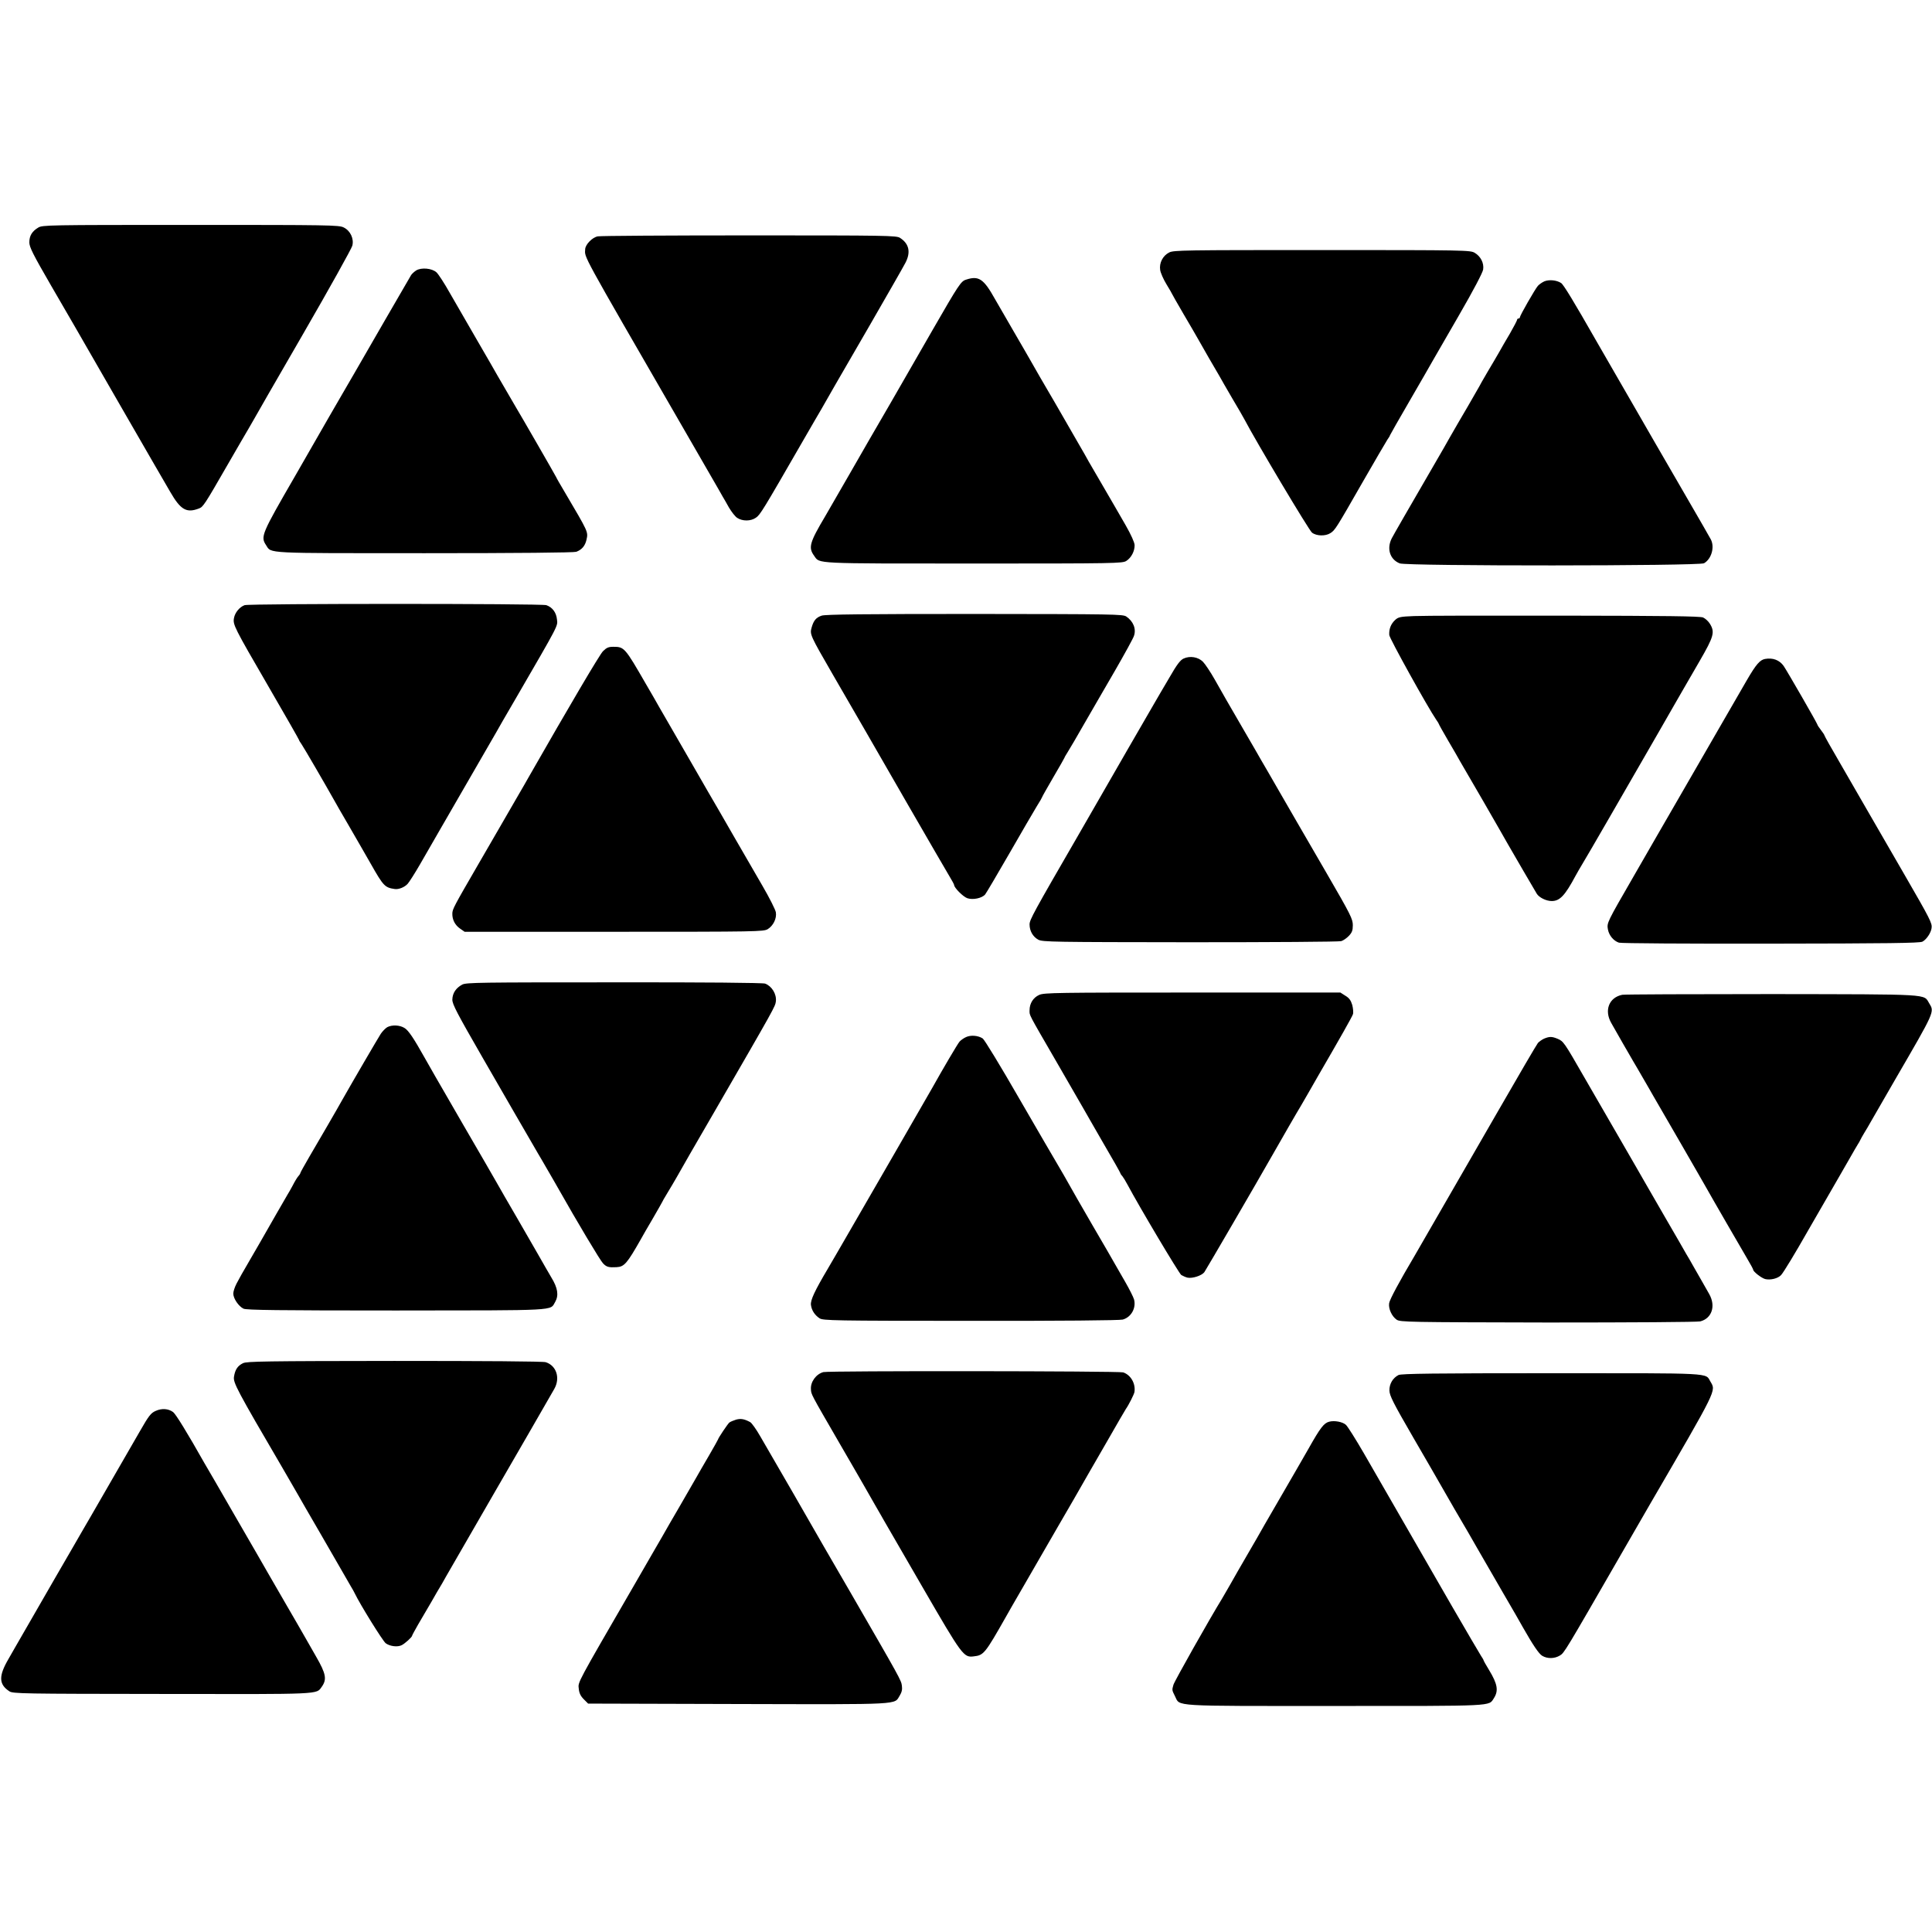 <?xml version="1.0" standalone="no"?>
<!DOCTYPE svg PUBLIC "-//W3C//DTD SVG 20010904//EN"
 "http://www.w3.org/TR/2001/REC-SVG-20010904/DTD/svg10.dtd">
<svg version="1.0" xmlns="http://www.w3.org/2000/svg"
 width="1383pt" height="1383pt" viewBox="0 0 1383 1383"
 preserveAspectRatio="xMidYMid meet">
<g transform="translate(0,1383) scale(0.1,-0.1)"
fill="#000000" stroke="none">
<path d="M274 12201 c-45 -27 -64 -59 -64 -106 0 -33 25 -84 156 -310 86 -148
164 -283 174 -300 82 -143 602 -1046 679 -1177 74 -128 116 -152 205 -118 30
11 40 26 204 311 72 124 139 241 151 260 11 19 26 45 34 59 7 14 168 293 357
620 189 327 347 611 352 631 13 50 -14 108 -62 131 -33 17 -106 18 -1095 18
-1026 0 -1061 -1 -1091 -19z"/>
<path d="M4279 12138 c-39 -7 -88 -58 -90 -91 -3 -65 -40 3 679 -1242 79 -137
179 -310 221 -383 42 -73 81 -140 86 -150 6 -9 25 -43 43 -75 19 -32 45 -65
59 -74 38 -25 97 -25 134 1 31 21 47 47 346 566 56 96 110 191 122 210 18 32
42 73 100 175 13 22 125 216 249 430 124 215 238 414 253 443 40 76 27 137
-38 179 -25 17 -93 18 -1079 18 -579 0 -1067 -3 -1085 -7z"/>
<path d="M8370 12023 c-46 -23 -73 -75 -65 -126 3 -20 23 -66 45 -102 22 -36
40 -67 40 -69 0 -2 37 -66 81 -142 45 -76 93 -159 107 -184 14 -25 48 -85 77
-135 29 -49 62 -106 73 -125 10 -19 52 -91 92 -160 41 -69 80 -136 87 -150 85
-162 464 -798 485 -813 33 -25 97 -26 132 -3 33 21 41 34 231 366 87 151 166
287 176 302 11 15 19 29 19 32 0 2 63 113 141 247 77 133 151 261 163 283 13
23 99 171 191 331 103 178 169 304 172 326 7 46 -18 94 -60 119 -31 19 -61 20
-1092 20 -991 0 -1062 -1 -1095 -17z"/>
<path d="M2979 11894 c-14 -9 -30 -24 -36 -33 -12 -19 -375 -648 -410 -709
-13 -23 -54 -93 -90 -155 -36 -62 -75 -130 -88 -152 -12 -22 -122 -213 -244
-425 -240 -415 -247 -431 -206 -493 39 -60 -22 -57 1134 -57 671 0 1069 4
1086 10 40 15 63 42 73 85 13 59 16 51 -157 345 -31 52 -58 99 -60 105 -3 8
-261 456 -291 505 -18 30 -103 176 -128 220 -14 25 -80 140 -147 255 -67 116
-154 267 -194 336 -39 70 -83 137 -96 149 -32 30 -109 37 -146 14z"/>
<path d="M6915 11828 c-36 -11 -52 -35 -238 -358 -74 -129 -210 -365 -302
-525 -93 -159 -220 -380 -283 -490 -63 -110 -146 -253 -184 -319 -114 -192
-123 -226 -79 -286 40 -56 -13 -54 1141 -54 1017 0 1066 1 1093 19 36 23 60
71 59 113 -1 20 -25 73 -63 140 -34 59 -70 121 -79 137 -10 17 -50 86 -90 155
-40 69 -83 143 -96 165 -12 22 -45 81 -74 130 -29 50 -63 109 -76 132 -41 72
-154 267 -164 283 -10 16 -59 102 -95 165 -12 22 -71 123 -130 225 -59 102
-119 205 -133 230 -81 145 -116 168 -207 138z"/>
<path d="M11055 11816 c-16 -7 -37 -22 -46 -32 -21 -24 -129 -213 -129 -225 0
-5 -4 -9 -10 -9 -5 0 -10 -4 -10 -9 0 -5 -23 -49 -51 -98 -29 -48 -63 -108
-77 -133 -14 -25 -52 -89 -84 -143 -32 -55 -58 -100 -58 -102 0 -1 -37 -65
-81 -141 -45 -77 -105 -179 -133 -229 -28 -49 -55 -98 -61 -107 -254 -438
-334 -577 -352 -611 -38 -74 -14 -152 57 -180 50 -20 2143 -19 2178 1 54 31
78 117 48 172 -7 14 -80 140 -161 280 -155 267 -357 617 -389 673 -10 17 -69
120 -131 227 -62 107 -123 214 -136 236 -166 291 -237 407 -254 418 -32 21
-86 26 -120 12z"/>
<path d="M1751 9498 c-36 -13 -69 -53 -76 -92 -9 -47 0 -65 249 -494 119 -205
216 -375 216 -378 0 -3 8 -17 19 -32 16 -23 173 -293 234 -402 10 -19 53 -93
95 -165 97 -167 99 -172 167 -290 89 -157 100 -169 171 -179 28 -4 69 12 92
37 11 12 52 76 90 142 38 66 103 179 144 250 106 183 377 653 398 689 9 17 73
128 142 246 312 538 301 517 295 566 -5 50 -33 87 -76 102 -34 12 -2128 12
-2160 0z"/>
<path d="M5882 9423 c-40 -13 -58 -35 -72 -85 -14 -49 -11 -55 150 -334 193
-333 249 -430 539 -934 144 -250 278 -480 297 -512 19 -31 34 -59 34 -63 0
-20 65 -85 95 -95 40 -13 104 0 127 27 8 10 86 142 173 293 87 151 175 303
196 337 22 34 39 65 39 67 0 3 36 66 80 142 44 75 80 138 80 140 0 3 11 21 24
42 13 20 66 111 118 202 53 91 151 262 220 380 68 118 129 229 135 247 18 51
-4 105 -55 140 -26 16 -86 17 -1086 18 -780 0 -1069 -3 -1094 -12z"/>
<path d="M10123 9420 c-100 -4 -114 -7 -137 -29 -30 -28 -44 -65 -41 -107 2
-25 275 -517 336 -606 11 -15 19 -29 19 -31 0 -3 30 -56 66 -118 37 -63 76
-130 86 -149 11 -19 87 -150 169 -291 81 -141 159 -276 172 -300 34 -59 190
-328 208 -357 17 -27 67 -52 107 -52 58 0 95 40 170 180 10 19 33 58 49 85 26
41 308 530 540 933 29 50 78 136 109 190 31 53 65 113 76 132 11 19 63 108
114 197 103 178 111 208 74 268 -11 18 -33 38 -49 45 -22 9 -269 12 -993 13
-529 1 -1013 0 -1075 -3z"/>
<path d="M4316 9168 c-25 -26 -240 -391 -531 -900 -5 -10 -48 -84 -95 -165
-47 -81 -97 -167 -111 -192 -15 -25 -84 -145 -154 -266 -179 -309 -186 -322
-187 -355 -1 -43 19 -82 55 -107 l33 -23 1070 0 c1028 0 1070 1 1100 19 39 24
65 76 58 120 -3 19 -46 104 -96 190 -50 86 -142 246 -206 356 -63 110 -146
254 -185 320 -38 66 -81 140 -95 165 -14 25 -71 124 -127 220 -56 96 -113 195
-127 220 -14 25 -56 99 -95 165 -150 260 -154 265 -233 265 -34 0 -48 -6 -74
-32z"/>
<path d="M8473 9116 c-24 -11 -48 -42 -103 -138 -40 -67 -89 -152 -110 -188
-34 -58 -317 -548 -470 -815 -32 -55 -66 -114 -76 -132 -313 -541 -344 -597
-344 -630 0 -47 24 -89 63 -110 30 -16 112 -17 1087 -18 580 0 1067 3 1081 8
14 4 39 21 54 37 23 24 29 39 29 77 0 44 -14 73 -188 373 -104 179 -197 340
-207 357 -10 18 -69 119 -130 225 -61 106 -119 207 -129 223 -9 17 -68 118
-130 225 -131 225 -129 223 -204 355 -31 55 -70 113 -85 128 -34 34 -92 44
-138 23z"/>
<path d="M12635 9113 c-37 -7 -64 -38 -131 -153 -36 -63 -118 -205 -182 -315
-63 -110 -189 -328 -280 -485 -91 -157 -172 -298 -182 -315 -9 -16 -85 -147
-167 -290 -191 -331 -191 -331 -183 -378 8 -43 40 -82 79 -95 14 -5 496 -8
1086 -7 841 1 1065 4 1086 14 28 14 62 63 66 98 5 34 -11 65 -189 373 -91 157
-208 359 -260 450 -52 91 -145 252 -206 357 -62 106 -112 195 -112 199 0 3
-11 20 -25 38 -14 18 -25 35 -25 38 0 8 -218 386 -242 421 -30 42 -77 60 -133
50z"/>
<path d="M3309 6782 c-45 -24 -70 -61 -71 -108 0 -33 33 -96 216 -414 119
-206 220 -382 225 -390 8 -13 126 -217 171 -295 10 -16 41 -70 70 -120 29 -49
61 -106 72 -125 142 -251 305 -524 325 -544 25 -26 41 -30 96 -27 56 3 75 25
175 201 10 19 49 86 86 149 36 62 66 115 66 116 0 2 17 32 38 66 22 35 50 85
65 110 14 26 143 251 288 500 414 716 419 725 423 761 6 52 -29 109 -77 127
-16 6 -438 10 -1081 9 -961 0 -1058 -1 -1087 -16z"/>
<path d="M7439 6708 c-43 -19 -69 -61 -69 -110 0 -39 -14 -12 195 -373 92
-159 178 -308 191 -331 12 -22 77 -134 143 -249 67 -114 121 -210 121 -213 0
-3 6 -13 14 -21 7 -9 24 -36 37 -61 83 -156 368 -635 385 -647 12 -7 32 -16
45 -19 36 -7 102 15 120 39 12 17 371 633 489 841 48 85 191 333 200 346 5 8
30 51 55 95 25 44 57 100 71 124 152 262 243 422 249 441 4 12 1 42 -5 66 -10
33 -22 50 -49 66 l-36 23 -1060 0 c-968 0 -1062 -1 -1096 -17z"/>
<path d="M11613 6709 c-95 -19 -131 -111 -79 -202 32 -57 134 -235 156 -272
10 -16 41 -70 70 -120 29 -49 61 -106 72 -125 11 -19 97 -168 191 -330 93
-162 178 -308 187 -325 48 -86 259 -450 296 -513 24 -40 44 -77 44 -81 0 -14
59 -60 86 -67 37 -9 92 4 114 29 17 18 102 158 195 322 26 46 199 345 225 390
10 17 41 71 69 120 28 50 56 97 61 105 6 8 13 22 17 30 4 8 16 31 28 50 12 19
33 55 47 80 14 25 92 160 173 300 288 496 283 485 245 548 -42 68 29 64 -1126
66 -574 0 -1056 -2 -1071 -5z"/>
<path d="M2772 6477 c-12 -7 -33 -28 -46 -47 -20 -31 -208 -353 -274 -470 -41
-74 -171 -297 -239 -413 -34 -59 -63 -110 -63 -114 0 -3 -6 -14 -14 -22 -8 -9
-26 -38 -40 -66 -15 -27 -31 -57 -37 -65 -8 -13 -146 -253 -201 -350 -11 -19
-37 -64 -58 -100 -72 -124 -84 -145 -107 -189 -13 -25 -23 -56 -23 -71 0 -35
38 -91 73 -108 21 -10 239 -13 1093 -13 1174 1 1100 -3 1138 61 27 47 19 100
-27 175 -12 21 -61 104 -95 165 -11 19 -76 132 -144 250 -69 118 -136 235
-150 260 -14 25 -123 214 -243 420 -195 337 -242 419 -279 485 -75 134 -113
190 -140 206 -35 22 -90 24 -124 6z"/>
<path d="M6915 6406 c-16 -7 -37 -22 -46 -32 -14 -16 -117 -191 -197 -334 -14
-25 -132 -229 -262 -455 -130 -225 -281 -486 -335 -580 -54 -93 -120 -208
-148 -255 -96 -162 -126 -227 -122 -261 5 -39 27 -73 62 -96 25 -16 96 -18
1082 -18 638 -1 1069 3 1088 9 61 17 97 83 81 144 -5 17 -32 71 -60 120 -27
48 -60 105 -73 127 -12 22 -86 150 -165 285 -78 135 -156 270 -172 300 -17 30
-49 87 -72 125 -23 39 -150 256 -281 483 -131 228 -248 420 -260 428 -33 22
-86 26 -120 10z"/>
<path d="M11053 6395 c-15 -7 -35 -21 -44 -31 -9 -11 -139 -233 -289 -494
-470 -816 -561 -973 -594 -1030 -108 -182 -178 -312 -182 -339 -6 -39 19 -94
54 -118 26 -17 82 -18 1082 -20 597 0 1070 3 1091 8 83 21 113 110 64 196 -15
26 -37 66 -50 88 -12 22 -39 69 -60 105 -20 36 -45 79 -55 95 -9 17 -77 134
-150 260 -73 127 -141 244 -150 260 -9 17 -86 149 -170 295 -85 146 -203 351
-263 455 -140 244 -145 251 -187 269 -41 17 -58 17 -97 1z"/>
<path d="M1740 4072 c-39 -19 -57 -46 -65 -97 -7 -42 20 -94 346 -651 48 -83
96 -166 107 -185 10 -19 88 -153 172 -298 84 -146 162 -281 173 -300 11 -20
28 -49 38 -66 10 -16 23 -39 28 -50 40 -83 201 -342 222 -358 30 -22 84 -29
114 -14 23 11 75 58 75 68 0 3 20 40 43 80 24 41 67 115 96 164 28 50 56 97
61 105 5 8 25 42 43 75 38 65 260 450 352 610 112 193 399 690 423 733 44 78
15 167 -62 191 -19 6 -438 9 -1083 9 -922 -1 -1056 -3 -1083 -16z"/>
<path d="M5894 4008 c-52 -14 -93 -70 -89 -123 2 -37 -3 -28 195 -370 89 -154
173 -298 185 -320 12 -22 47 -82 76 -133 30 -51 59 -103 66 -115 7 -12 131
-227 276 -477 285 -492 295 -506 367 -497 72 8 81 19 233 287 10 19 61 107
112 195 151 261 236 408 257 445 11 19 63 109 116 200 52 91 155 271 230 400
74 129 138 240 142 245 19 26 59 105 61 121 9 61 -27 122 -81 140 -30 10
-2109 12 -2146 2z"/>
<path d="M10011 3987 c-41 -21 -66 -64 -65 -111 1 -36 26 -87 171 -337 94
-162 181 -312 193 -334 23 -42 184 -319 200 -345 5 -8 34 -60 66 -115 32 -55
114 -197 182 -315 69 -118 134 -231 144 -250 71 -125 114 -189 138 -203 37
-22 88 -21 126 2 32 19 34 23 442 731 90 157 181 314 202 350 488 839 474 811
434 880 -38 64 36 60 -1141 60 -828 0 -1073 -3 -1092 -13z"/>
<path d="M1114 3730 c-34 -15 -49 -34 -113 -146 -228 -396 -333 -577 -353
-612 -13 -21 -70 -121 -128 -221 -58 -100 -113 -196 -124 -214 -44 -76 -249
-432 -265 -460 -10 -18 -42 -72 -70 -122 -72 -123 -70 -182 6 -232 25 -17 93
-18 1093 -19 1152 -2 1103 -4 1143 51 38 53 31 93 -40 216 -36 63 -75 132 -88
154 -12 22 -71 123 -130 225 -59 102 -117 203 -130 225 -12 22 -114 198 -225
390 -111 193 -213 369 -227 392 -123 218 -205 351 -224 365 -35 25 -81 28
-125 8z"/>
<path d="M5270 3668 c-19 -6 -41 -15 -49 -21 -12 -10 -81 -113 -81 -121 0 -2
-29 -53 -64 -114 -36 -61 -76 -131 -89 -154 -14 -24 -66 -115 -117 -203 -52
-88 -110 -190 -131 -227 -21 -37 -47 -82 -58 -100 -10 -18 -76 -132 -146 -253
-408 -705 -398 -685 -392 -733 3 -32 13 -53 36 -76 l31 -31 1075 -3 c1189 -3
1114 -6 1156 61 14 23 19 43 15 70 -4 38 -16 58 -359 652 -99 171 -189 326
-200 345 -36 64 -399 694 -454 787 -29 51 -62 97 -73 103 -41 22 -66 27 -100
18z"/>
<path d="M9515 3653 c-38 -10 -63 -42 -148 -193 -21 -38 -102 -177 -315 -545
-19 -33 -43 -76 -54 -95 -11 -19 -37 -64 -58 -100 -76 -131 -91 -157 -135
-235 -25 -44 -50 -87 -55 -95 -91 -148 -342 -593 -350 -620 -11 -39 -11 -38
11 -82 38 -75 -41 -70 1144 -70 1160 0 1100 -3 1139 56 34 53 26 101 -34 200
-22 36 -40 68 -40 71 0 3 -9 18 -19 33 -10 15 -104 176 -209 357 -196 341
-446 775 -629 1092 -58 100 -116 192 -128 203 -23 22 -83 33 -120 23z"/>
</g>
</svg>
